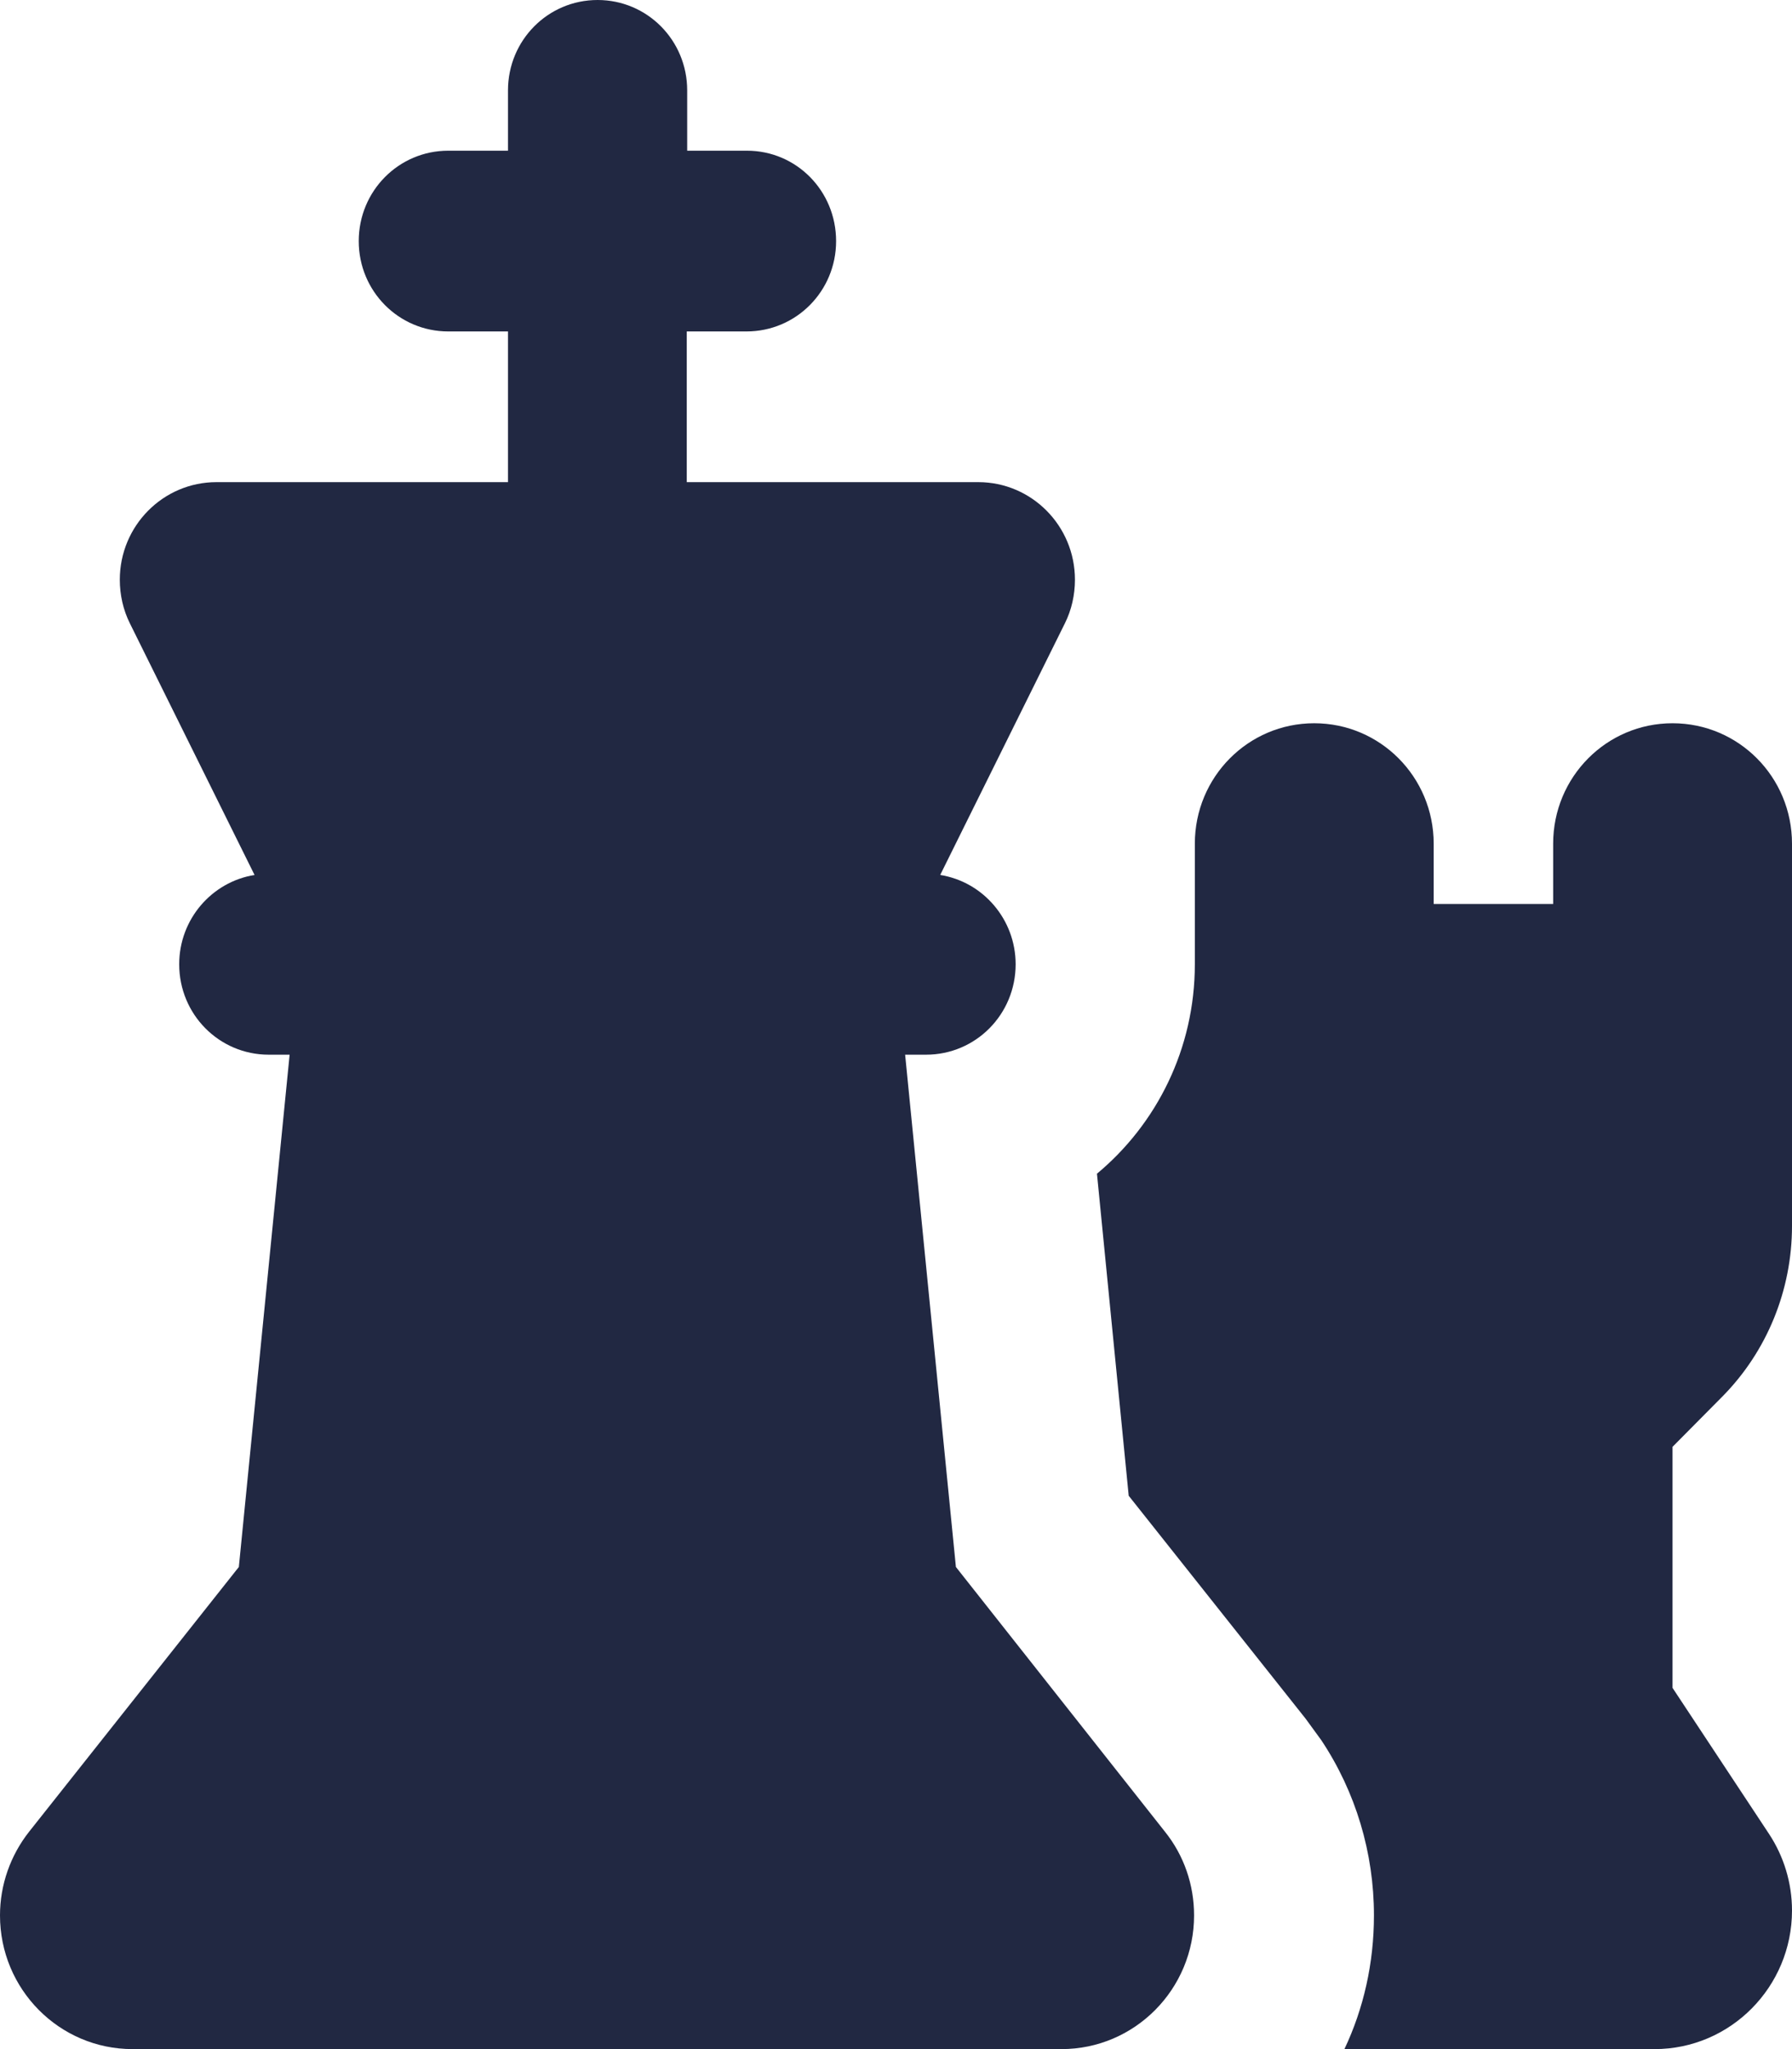 <svg width="21" height="24" viewBox="0 0 21 24" fill="none" xmlns="http://www.w3.org/2000/svg">
<path d="M5.953 3.882V5.647H2.537C1.911 5.647 1.404 6.159 1.404 6.79C1.404 6.966 1.443 7.143 1.522 7.301L2.983 10.248C2.484 10.328 2.1 10.765 2.1 11.294C2.1 11.881 2.568 12.353 3.149 12.353H3.394L2.799 18.353L0.341 21.454C0.122 21.732 0 22.076 0 22.434C0 23.299 0.695 24 1.553 24H12.44C13.297 24 13.993 23.299 13.993 22.434C13.993 22.076 13.875 21.732 13.652 21.454L11.202 18.353L10.607 12.353H10.852C11.434 12.353 11.902 11.881 11.902 11.294C11.902 10.769 11.521 10.328 11.018 10.248L12.479 7.301C12.558 7.143 12.597 6.966 12.597 6.79C12.597 6.159 12.09 5.647 11.464 5.647H8.048V3.882H8.748C9.33 3.882 9.798 3.41 9.798 2.824C9.798 2.237 9.334 1.765 8.753 1.765H8.053V1.059C8.053 0.472 7.585 0 7.003 0C6.421 0 5.953 0.472 5.953 1.059V1.765H5.253C4.672 1.765 4.204 2.237 4.204 2.824C4.204 3.41 4.672 3.882 5.253 3.882H5.953ZM12.855 13.747L13.227 17.519L15.301 20.131L15.484 20.382C15.887 20.987 16.101 21.701 16.101 22.434C16.101 22.994 15.979 23.528 15.755 24H19.39C20.278 24 21 23.272 21 22.377C21 22.054 20.904 21.741 20.729 21.477L19.6 19.769V16.946L20.182 16.359C20.707 15.829 21 15.11 21 14.36V9.882C21 9.101 20.375 8.471 19.6 8.471C18.826 8.471 18.201 9.101 18.201 9.882V10.588H16.801V9.882C16.801 9.101 16.175 8.471 15.401 8.471C14.627 8.471 14.002 9.101 14.002 9.882V11.294C14.002 12.282 13.555 13.165 12.855 13.747Z" fill="#212842"/>
</svg>
